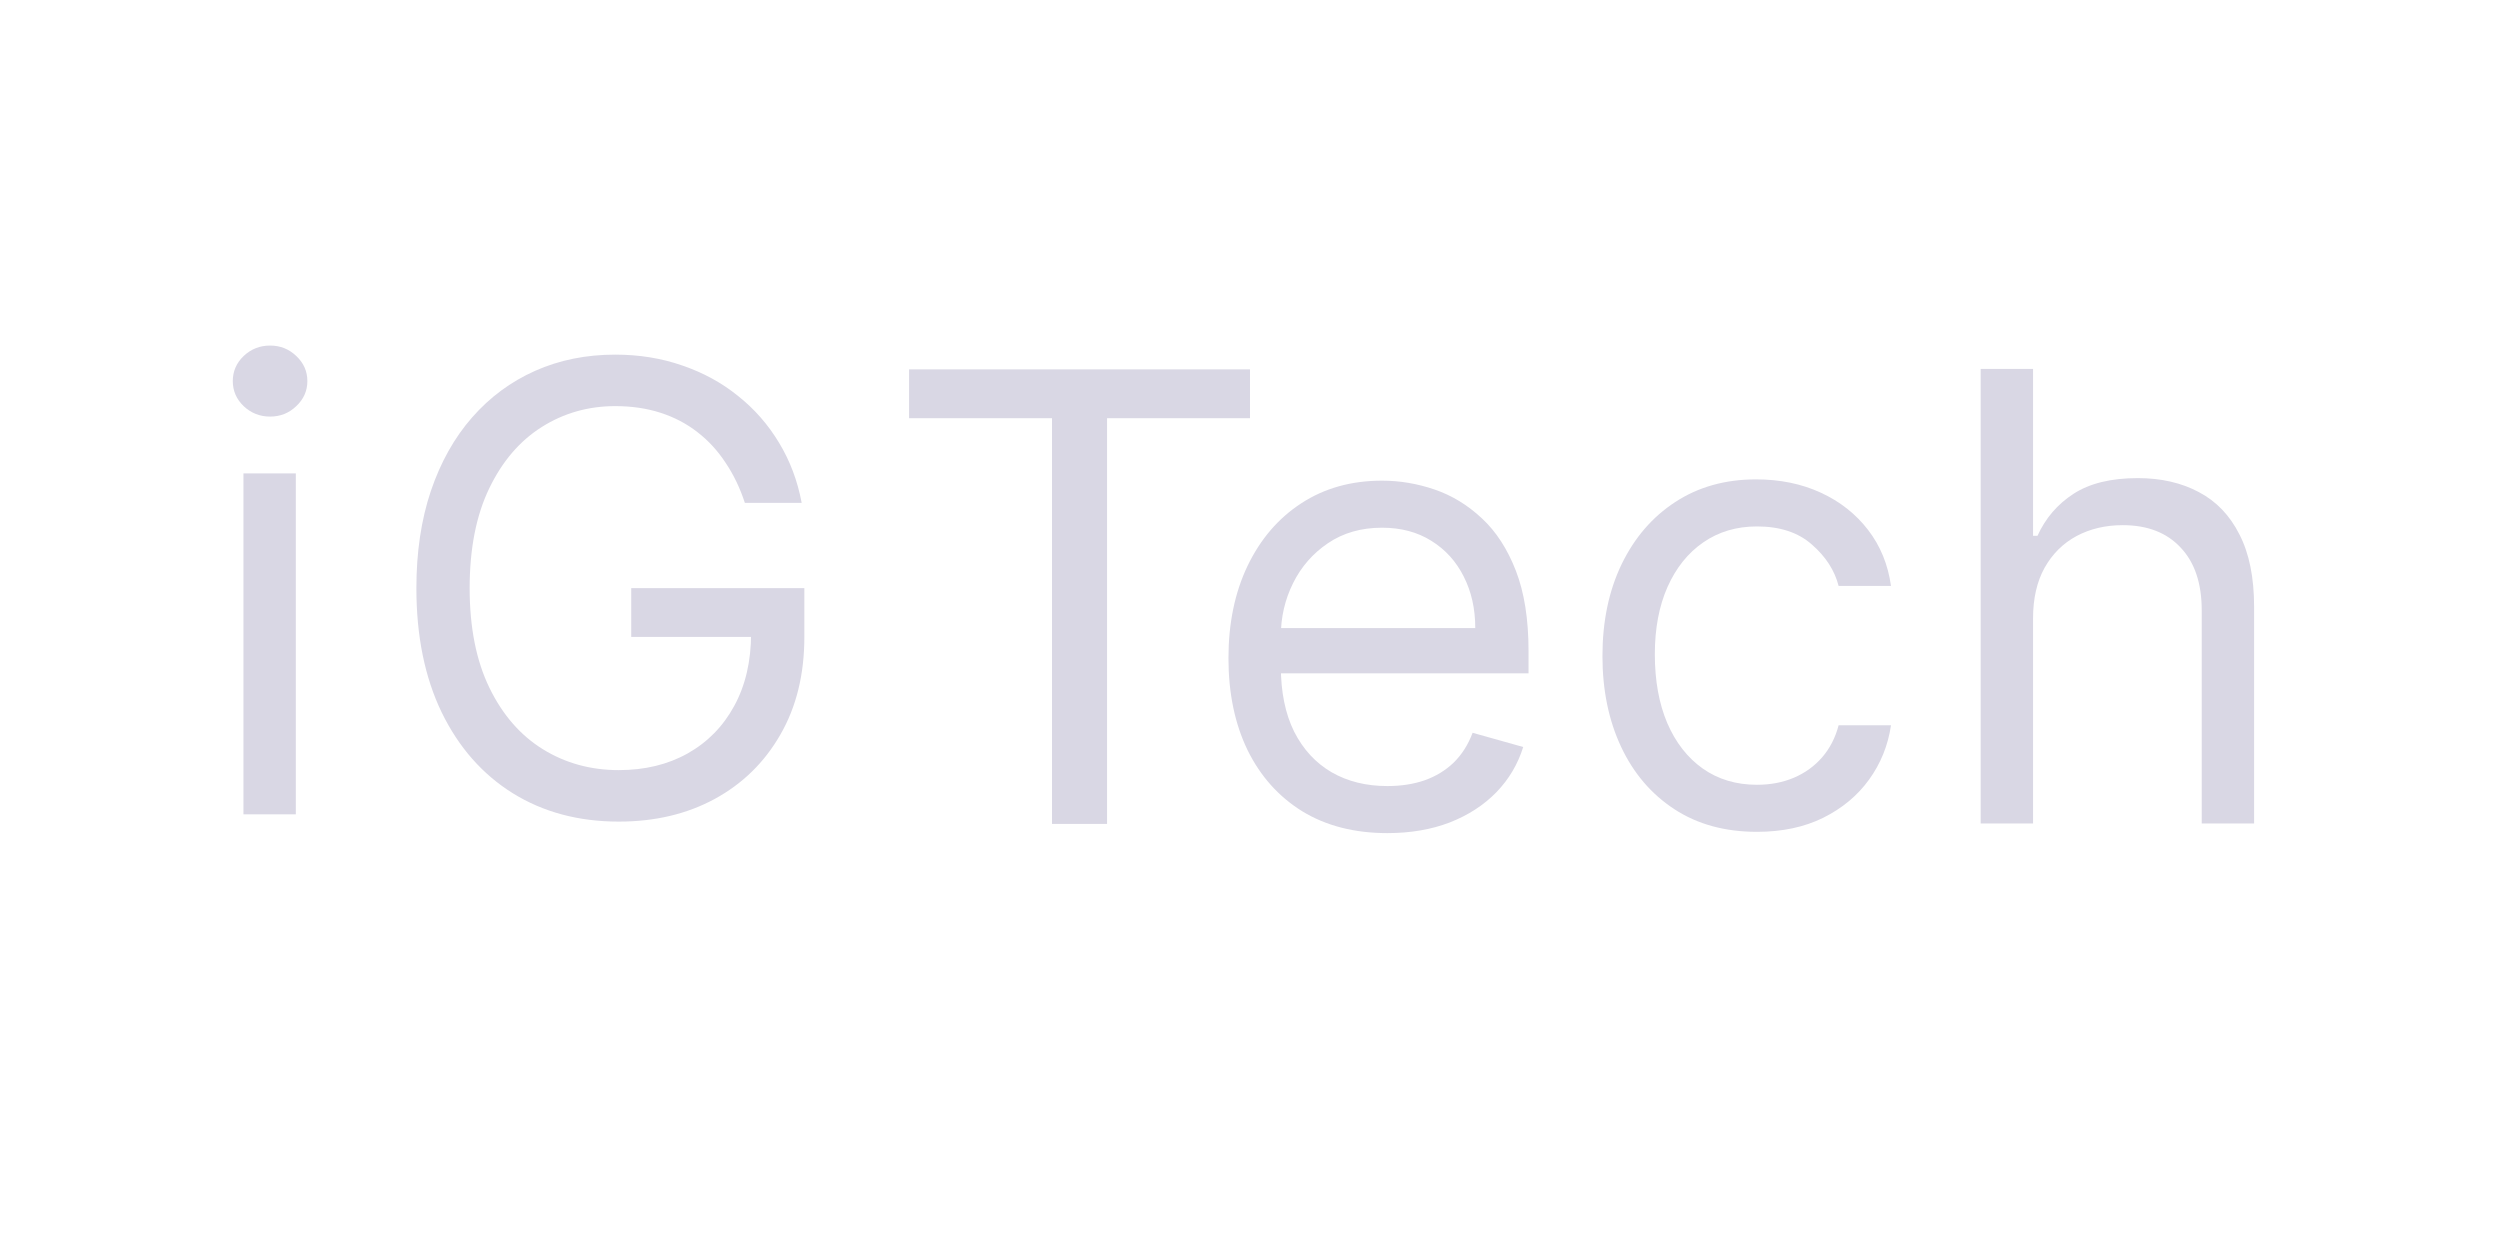 <svg width="600" height="301" viewBox="0 0 600 301" fill="none" xmlns="http://www.w3.org/2000/svg">
<path d="M58.426 195.435V113.617H70.997V195.435H58.426ZM64.818 99.981C62.367 99.981 60.255 99.146 58.479 97.477C56.739 95.808 55.869 93.802 55.869 91.458C55.869 89.114 56.739 87.108 58.479 85.439C60.255 83.769 62.367 82.935 64.818 82.935C67.268 82.935 69.363 83.769 71.103 85.439C72.879 87.108 73.767 89.114 73.767 91.458C73.767 93.802 72.879 95.808 71.103 97.477C69.363 99.146 67.268 99.981 64.818 99.981Z" fill="#D9D7E4"/>
<path d="M178.768 120.693C177.596 117.106 176.051 113.893 174.134 111.052C172.252 108.175 169.997 105.725 167.369 103.701C164.777 101.677 161.829 100.132 158.527 99.067C155.224 98.001 151.602 97.469 147.66 97.469C141.197 97.469 135.32 99.138 130.029 102.476C124.738 105.814 120.529 110.732 117.404 117.231C114.279 123.729 112.717 131.702 112.717 141.148C112.717 150.594 114.297 158.566 117.458 165.064C120.618 171.563 124.897 176.481 130.295 179.819C135.693 183.157 141.765 184.827 148.512 184.827C154.762 184.827 160.267 183.495 165.025 180.831C169.819 178.133 173.548 174.333 176.211 169.432C178.91 164.496 180.26 158.69 180.26 152.014L184.308 152.866H151.495V141.148H193.044V152.866C193.044 161.851 191.126 169.663 187.291 176.304C183.491 182.944 178.235 188.094 171.524 191.751C164.848 195.373 157.177 197.184 148.512 197.184C138.853 197.184 130.366 194.912 123.051 190.366C115.771 185.821 110.089 179.358 106.005 170.977C101.957 162.596 99.933 152.653 99.933 141.148C99.933 132.518 101.087 124.759 103.395 117.87C105.739 110.945 109.042 105.05 113.303 100.185C117.564 95.32 122.607 91.591 128.431 88.999C134.255 86.407 140.664 85.111 147.66 85.111C153.413 85.111 158.775 85.981 163.747 87.721C168.754 89.425 173.211 91.858 177.117 95.018C181.059 98.143 184.343 101.89 186.971 106.258C189.599 110.59 191.41 115.402 192.404 120.693H178.768Z" fill="#D9D7E4"/>
<path d="M218.179 100.37V88.651H299.997V100.37H265.694V197.742H252.483V100.37H218.179Z" fill="#D9D7E4"/>
<path d="M332.971 199.947C325.087 199.947 318.287 198.206 312.569 194.726C306.888 191.211 302.502 186.31 299.412 180.025C296.358 173.704 294.831 166.353 294.831 157.972C294.831 149.591 296.358 142.205 299.412 135.813C302.502 129.385 306.799 124.378 312.303 120.792C317.843 117.17 324.306 115.358 331.692 115.358C335.954 115.358 340.162 116.069 344.317 117.489C348.471 118.91 352.253 121.218 355.662 124.414C359.072 127.574 361.788 131.765 363.812 136.985C365.836 142.205 366.849 148.633 366.849 156.268V161.594H303.78V150.728H354.064C354.064 146.111 353.141 141.992 351.295 138.37C349.483 134.748 346.891 131.889 343.518 129.794C340.179 127.699 336.238 126.651 331.692 126.651C326.685 126.651 322.353 127.894 318.695 130.38C315.073 132.83 312.285 136.026 310.332 139.968C308.379 143.91 307.402 148.135 307.402 152.645V159.89C307.402 166.069 308.468 171.307 310.599 175.604C312.765 179.865 315.765 183.114 319.601 185.351C323.436 187.553 327.893 188.654 332.971 188.654C336.273 188.654 339.256 188.192 341.92 187.269C344.618 186.31 346.944 184.89 348.898 183.008C350.851 181.09 352.36 178.711 353.425 175.87L365.57 179.279C364.292 183.398 362.143 187.02 359.125 190.145C356.106 193.235 352.378 195.65 347.939 197.39C343.5 199.094 338.51 199.947 332.971 199.947Z" fill="#D9D7E4"/>
<path d="M421.663 199.64C413.993 199.64 407.388 197.828 401.848 194.206C396.308 190.584 392.047 185.595 389.064 179.238C386.081 172.882 384.589 165.62 384.589 157.452C384.589 149.142 386.116 141.809 389.17 135.453C392.26 129.061 396.557 124.071 402.061 120.485C407.601 116.863 414.064 115.051 421.45 115.051C427.203 115.051 432.388 116.117 437.004 118.247C441.621 120.378 445.403 123.361 448.35 127.196C451.298 131.032 453.126 135.506 453.837 140.62H441.266C440.307 136.891 438.176 133.588 434.874 130.712C431.607 127.8 427.203 126.344 421.663 126.344C416.763 126.344 412.466 127.622 408.773 130.179C405.115 132.701 402.256 136.27 400.197 140.886C398.173 145.467 397.16 150.847 397.16 157.026C397.16 163.347 398.155 168.851 400.143 173.539C402.168 178.226 405.008 181.866 408.666 184.458C412.359 187.051 416.692 188.347 421.663 188.347C424.93 188.347 427.896 187.779 430.559 186.642C433.222 185.506 435.477 183.872 437.324 181.742C439.17 179.611 440.484 177.054 441.266 174.071H453.837C453.126 178.901 451.369 183.251 448.563 187.122C445.793 190.957 442.118 194.011 437.537 196.284C432.991 198.521 427.7 199.64 421.663 199.64Z" fill="#D9D7E4"/>
<path d="M487.931 148.41V197.629H475.36V88.538H487.931V128.595H488.996C490.914 124.369 493.79 121.013 497.625 118.527C501.496 116.006 506.645 114.746 513.073 114.746C518.648 114.746 523.531 115.864 527.721 118.101C531.912 120.303 535.161 123.694 537.469 128.275C539.813 132.821 540.985 138.609 540.985 145.64V197.629H528.414V146.493C528.414 139.994 526.727 134.969 523.353 131.418C520.015 127.831 515.381 126.038 509.451 126.038C505.331 126.038 501.638 126.908 498.371 128.648C495.14 130.388 492.583 132.927 490.701 136.265C488.854 139.603 487.931 143.652 487.931 148.41Z" fill="#D9D7E4"/>
</svg>
